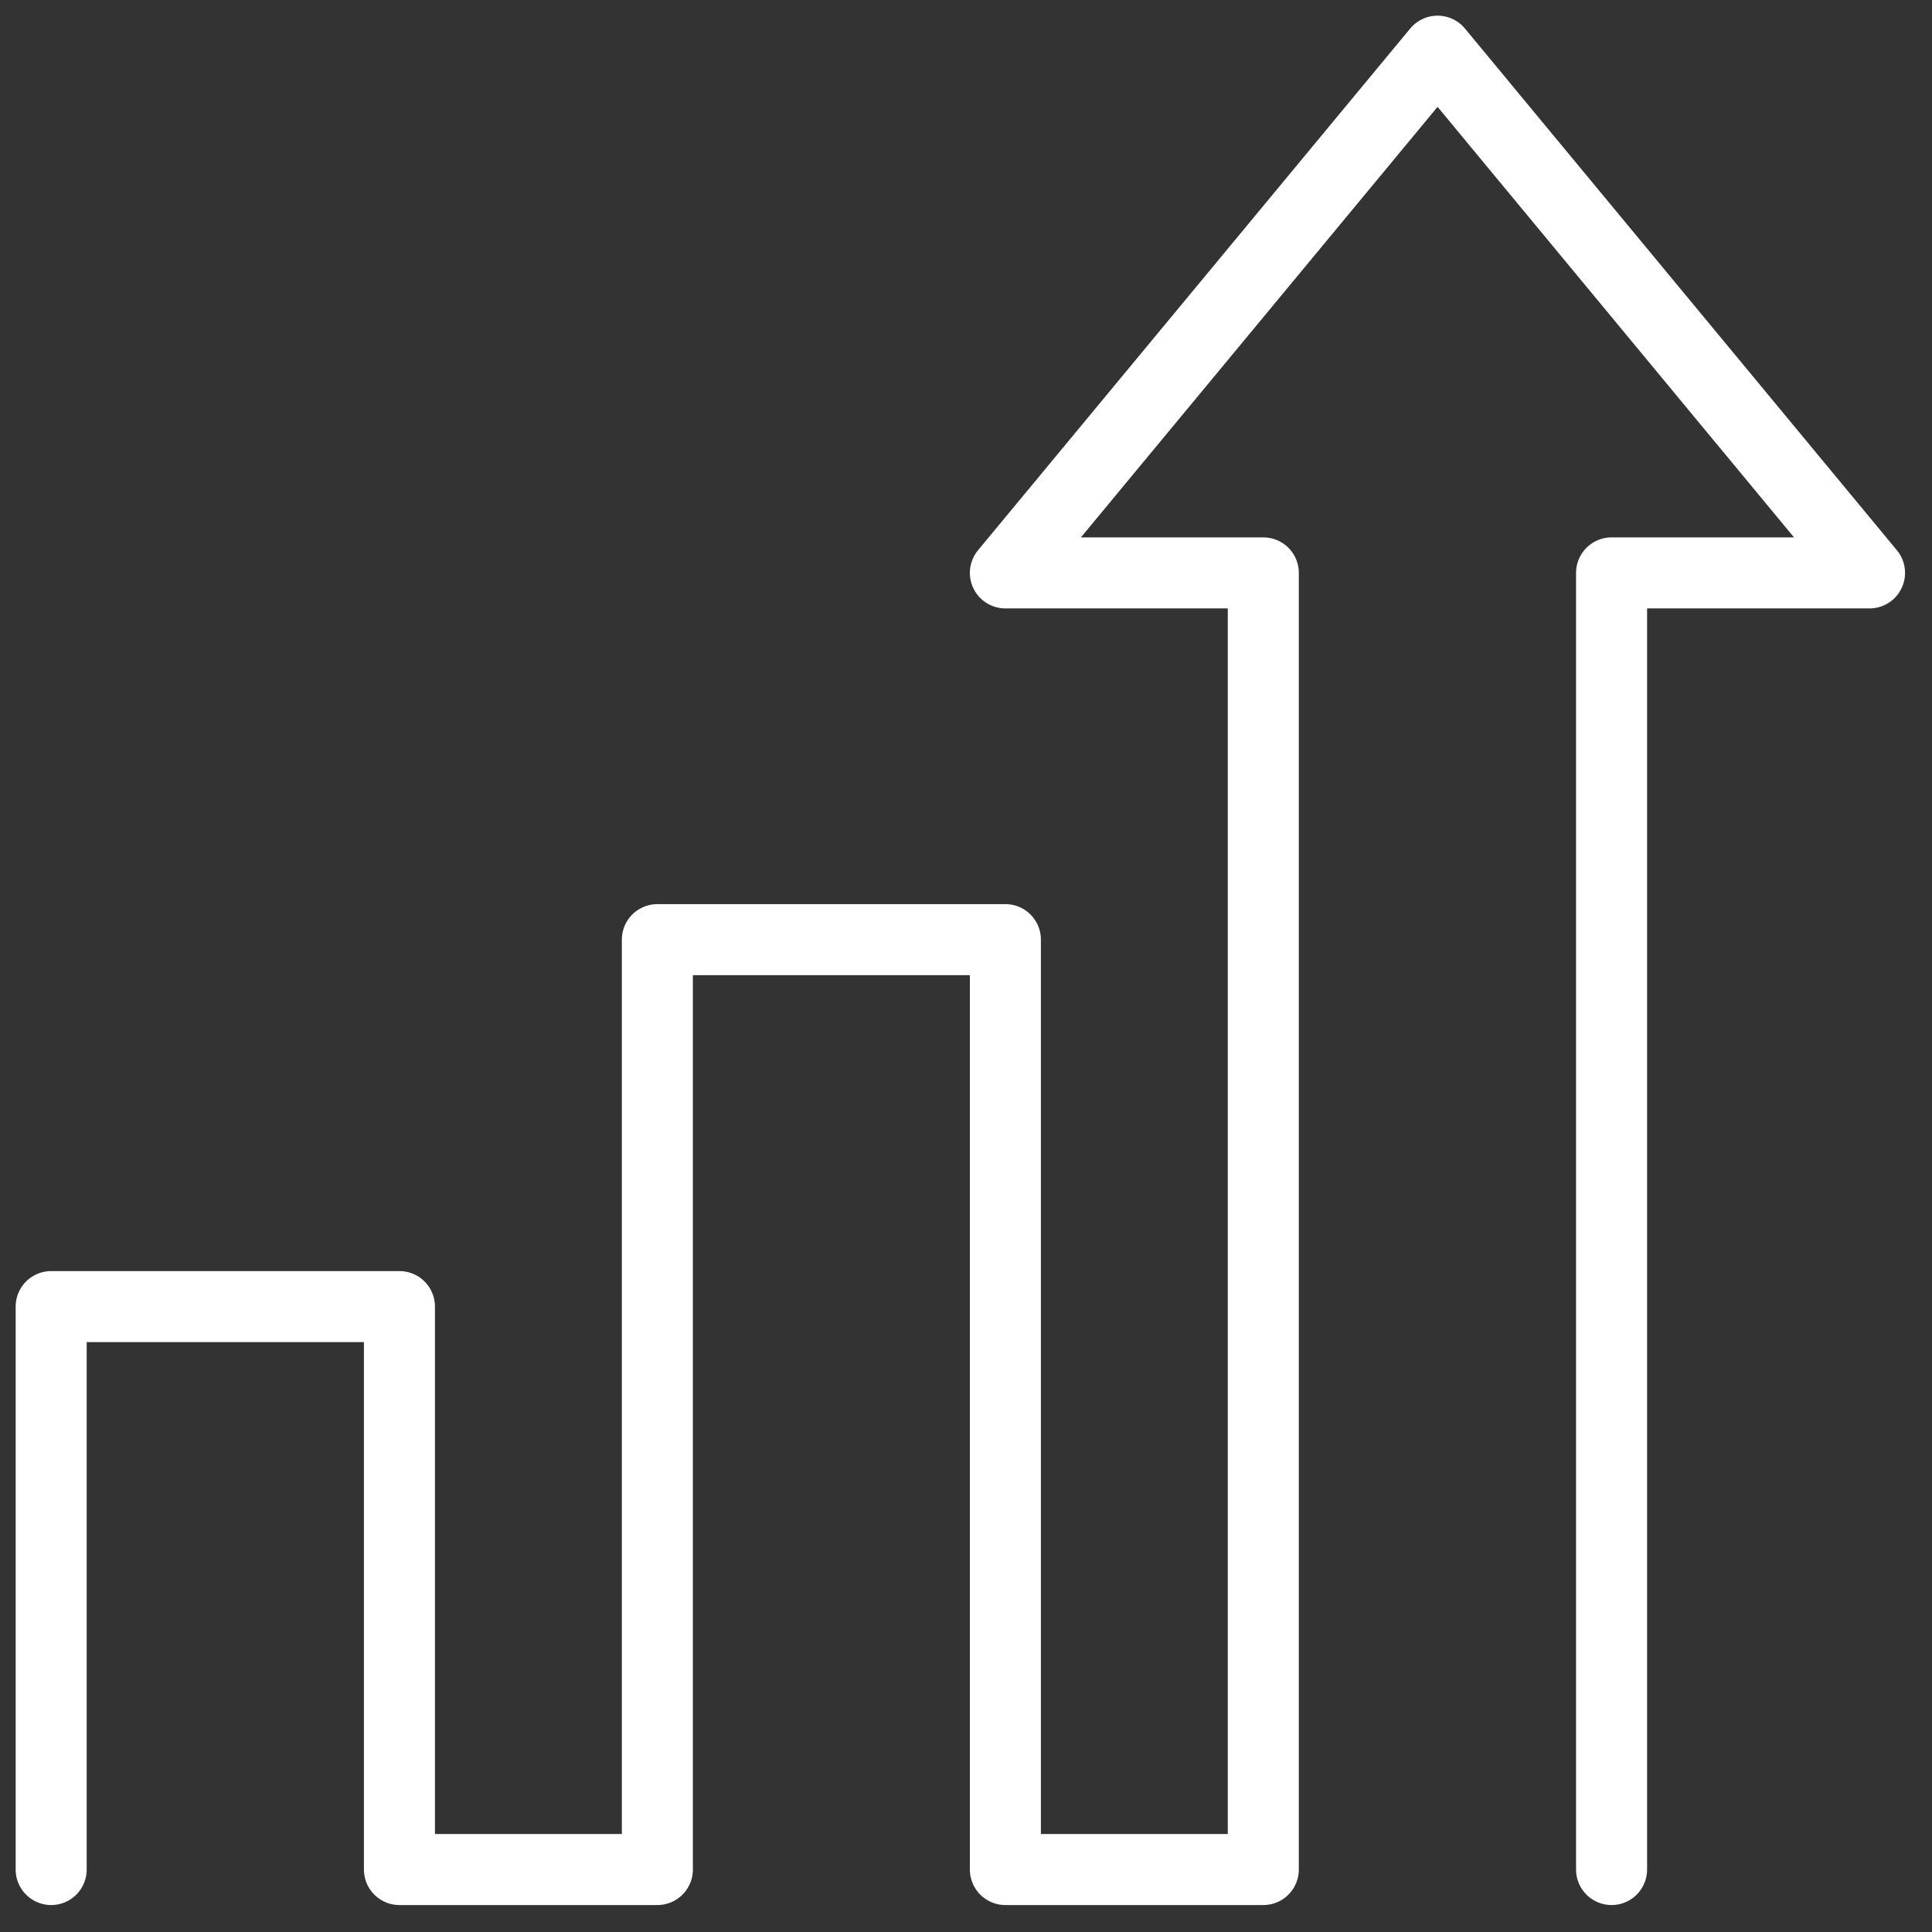 <svg width="68" height="68" viewBox="0 0 68 68" fill="none" xmlns="http://www.w3.org/2000/svg">
<rect x="0" y="0" width="68" height="68" fill="#333333" stroke="none"/>
<path d="M56.722 65.801V20.164H65.801L50.598 1.801L35.386 20.164H44.464V65.801H35.386V33.072H23.137V65.801H14.059V45.988H1.801V65.801" stroke="white" stroke-width="2.5" stroke-linecap="round" stroke-linejoin="round"/>
</svg>
